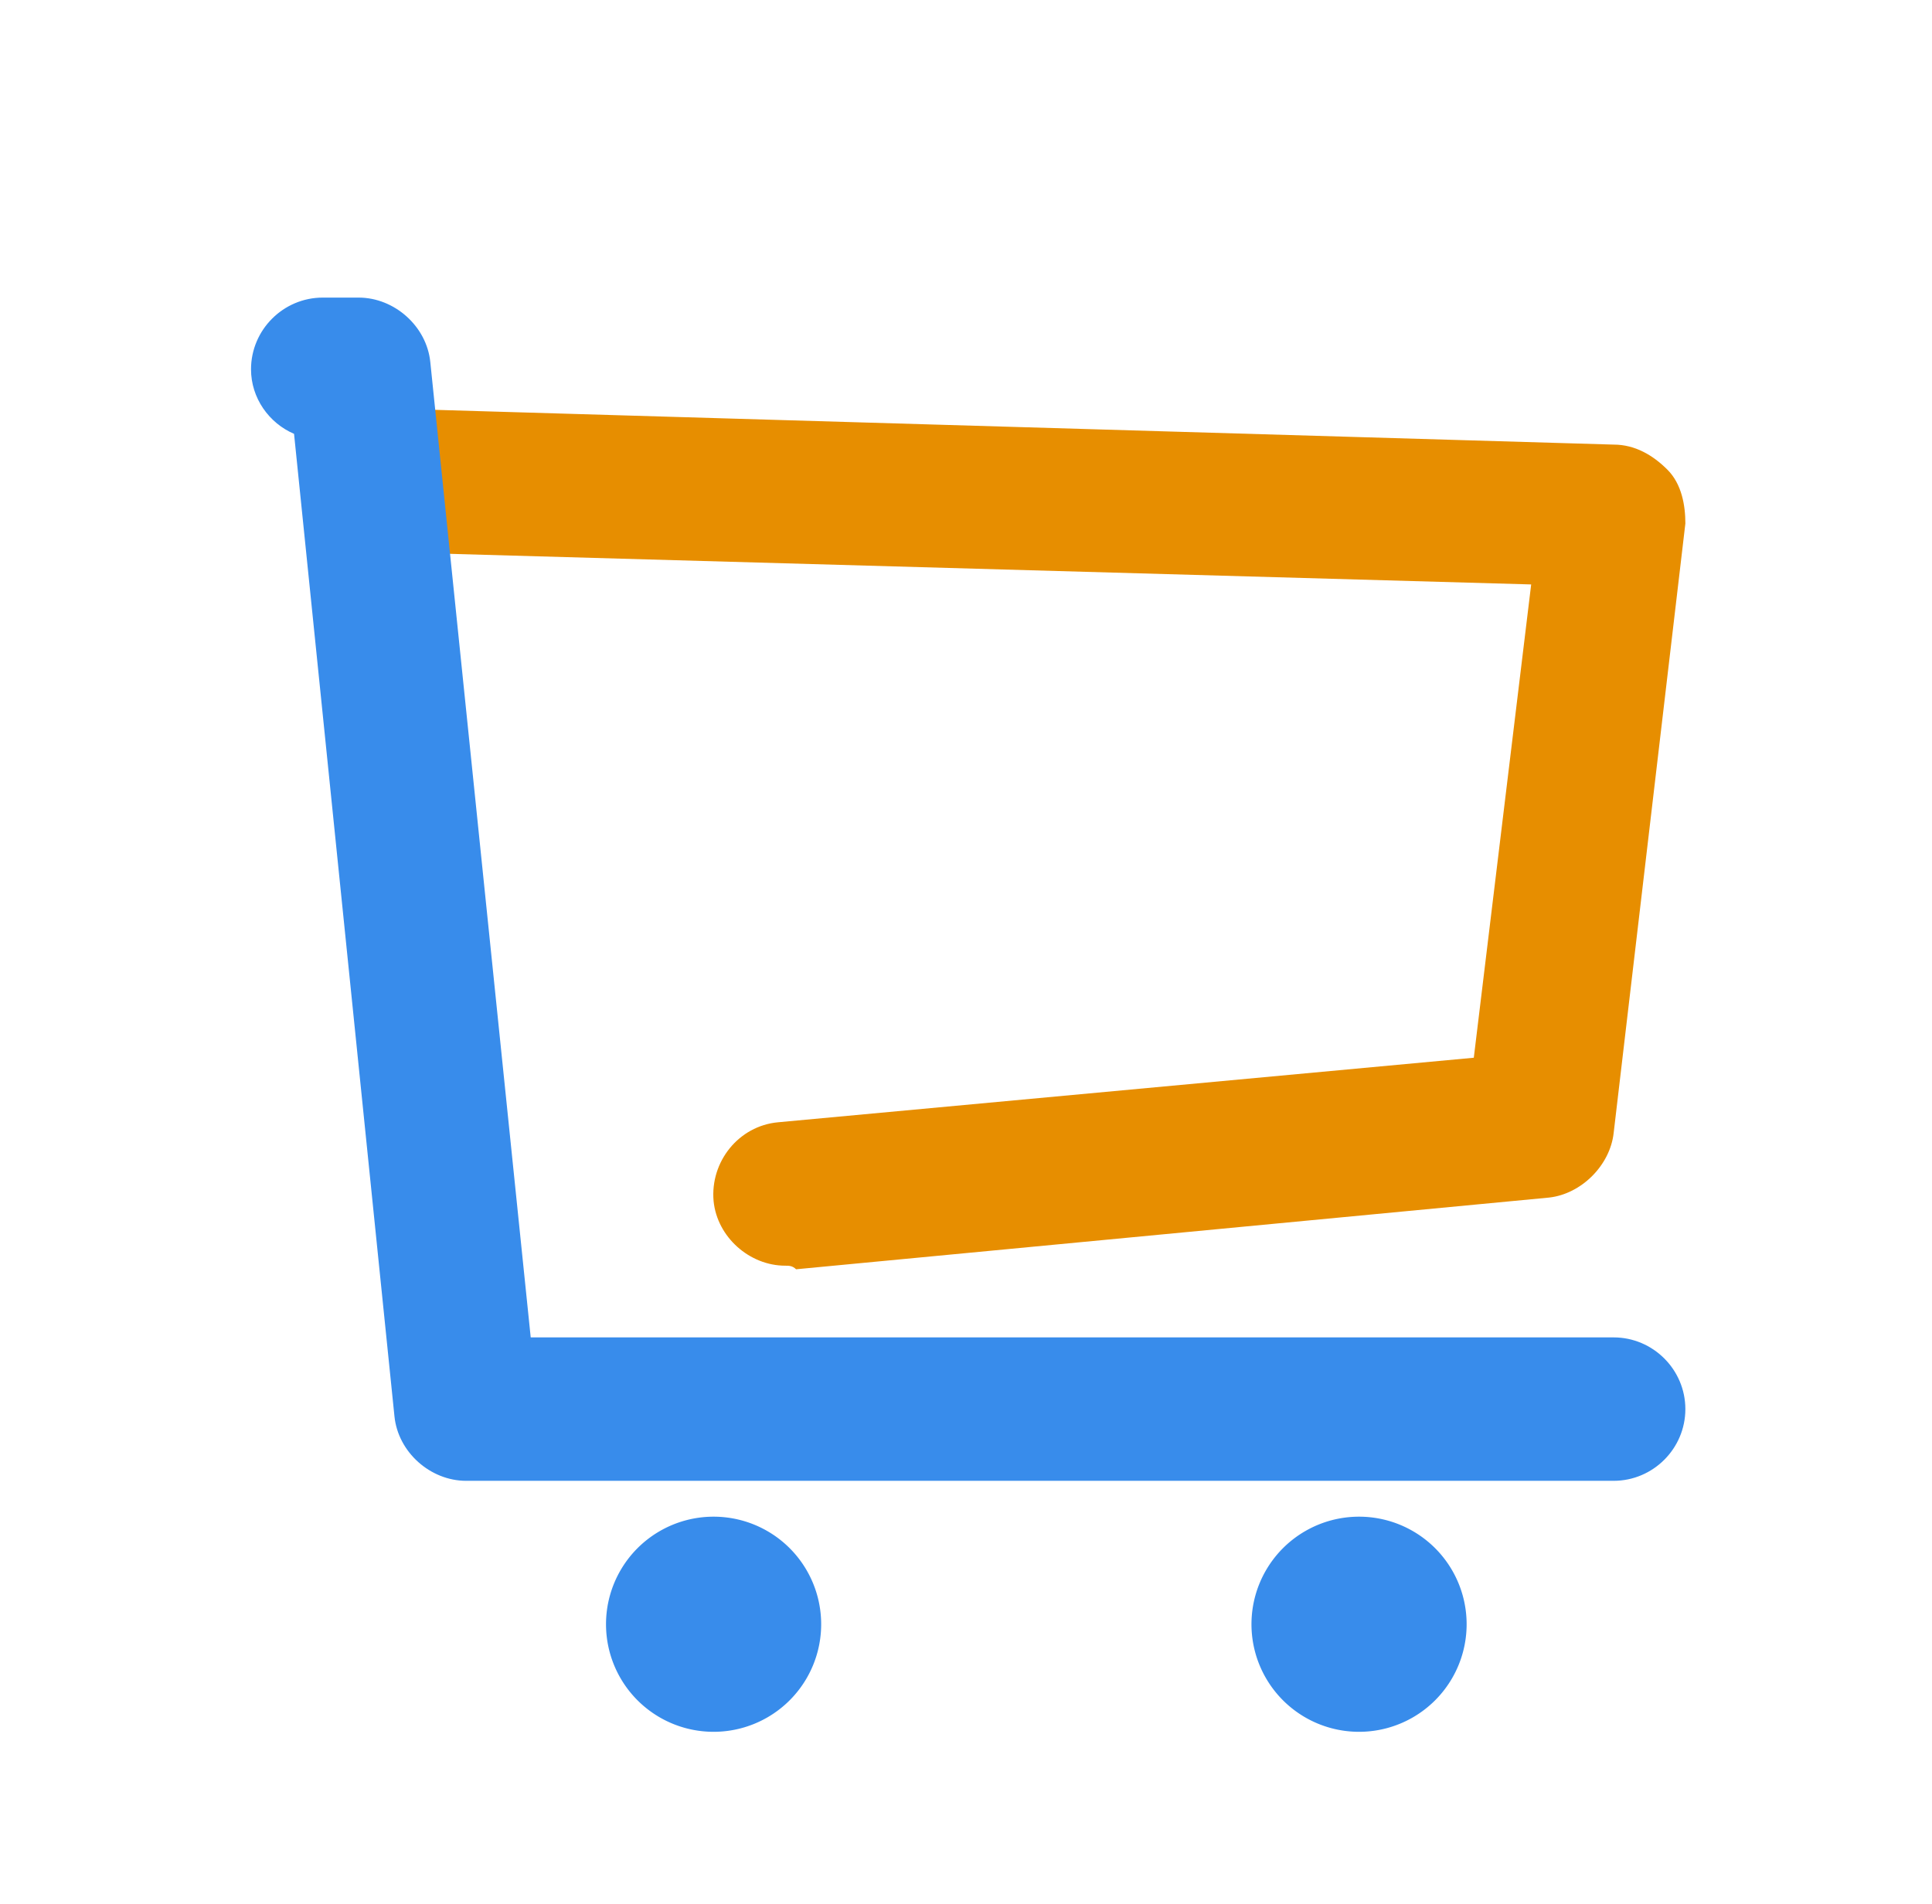 <?xml version="1.0" standalone="no"?><!DOCTYPE svg PUBLIC "-//W3C//DTD SVG 1.1//EN" "http://www.w3.org/Graphics/SVG/1.1/DTD/svg11.dtd"><svg t="1565153995006" class="icon" viewBox="0 0 1039 1024" version="1.1" xmlns="http://www.w3.org/2000/svg" p-id="19524" xmlns:xlink="http://www.w3.org/1999/xlink" width="32.469" height="32"><defs><style type="text/css"></style></defs><path d="M422.328 680.738c-19.284 0-36.64-15.427-38.569-34.712-1.928-21.213 13.499-40.497 34.712-42.426l374.117-34.712 30.855-254.554-613.243-17.356c-21.213 0-38.569-19.284-36.64-40.497 0-21.213 17.356-38.569 40.497-36.64l653.74 19.284c11.571 0 21.213 5.785 28.927 13.499 7.714 7.714 9.642 19.284 9.642 28.927l-38.569 327.834c-1.928 17.356-17.356 32.783-34.712 34.712l-404.972 38.569c-1.928-1.928-3.857-1.928-5.785-1.928z" fill="#E78E00" p-id="19525"></path><path d="M867.797 796.444h-617.1c-19.284 0-36.64-15.427-38.569-34.712l-53.996-528.392c-13.499-5.785-23.141-19.284-23.141-34.712 0-21.213 17.356-38.569 38.569-38.569h19.284c19.284 0 36.64 15.427 38.569 34.712l53.996 524.535h582.388c21.213 0 38.569 17.356 38.569 38.569s-17.356 38.569-38.569 38.569z" fill="#388CEB" p-id="19526"></path><path d="M383.759 873.582m-57.853 0a57.853 57.853 0 1 0 115.706 0 57.853 57.853 0 1 0-115.706 0Z" fill="#388CEB" p-id="19527"></path><path d="M730.878 873.582m-57.853 0a57.853 57.853 0 1 0 115.706 0 57.853 57.853 0 1 0-115.706 0Z" fill="#388CEB" p-id="19528"></path></svg>